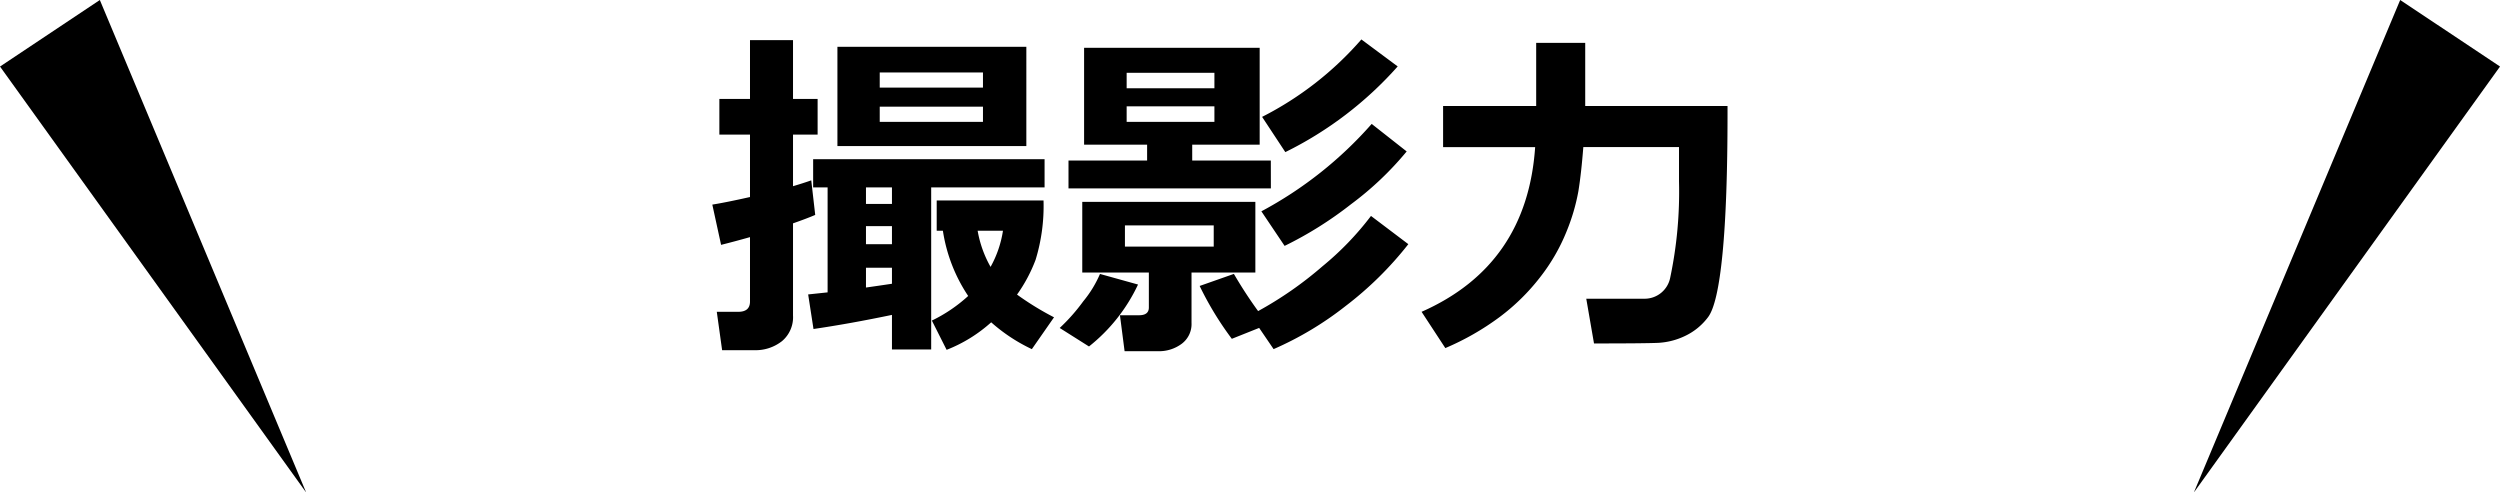 <svg xmlns="http://www.w3.org/2000/svg" width="184.451" height="36.335" viewBox="0 0 184.451 36.335"><g transform="translate(-8.445 0)"><path d="M28.268,36.336,5.681,4.909,13.046,0Z" transform="translate(2.765)"/><path d="M114.554,36.336,137.142,4.909,129.777,0Z" transform="translate(55.755)"/><path d="M8.062-8.595q-.622.267-1.638.622v6.8A2.3,2.3,0,0,1,5.611.717a3.156,3.156,0,0,1-2.069.667H1.193L.8-1.447H2.387q.863,0,.863-.762V-6.957q-1.117.317-2.133.571L.47-9.356Q1.5-9.521,3.25-9.915v-4.608H.99v-2.628H3.25v-4.342H6.424v4.342H8.239v2.628H6.424v3.809q.774-.229,1.346-.432Zm15.577-5.078H9.7V-21H23.639Zm-3.2-4.316v-1.117H12.822v1.117Zm0,2.526V-16.58H12.822v1.117ZM13.724-1.219q-3.1.647-5.789,1.041L7.541-2.729l1.435-.152v-7.744H7.909v-2.082H24.984v2.082H16.618V1.333H13.724Zm-1.917-9.407v1.219h1.917v-1.219Zm0,2.856v1.333h1.917V-7.77Zm0,4.532q.813-.114,1.917-.279V-4.7H11.807Zm13.1-6.424a13.551,13.551,0,0,1-.584,4.374,11.187,11.187,0,0,1-1.371,2.571,21.452,21.452,0,0,0,2.729,1.676L24.045,1.308a12.619,12.619,0,0,1-3-1.98,10.79,10.79,0,0,1-3.288,2.031L16.669-.8a11.186,11.186,0,0,0,2.679-1.815,11.856,11.856,0,0,1-1.866-4.812h-.457V-9.661ZM21-4.761a7.93,7.93,0,0,0,.914-2.666H20.046A8.261,8.261,0,0,0,21-4.761Zm30.037-14.79a27.082,27.082,0,0,1-8.29,6.322l-1.714-2.6a24.279,24.279,0,0,0,7.325-5.713Zm-9.356,9H26.749v-2.057h5.8v-1.168H27.9v-7.147H40.854v7.147H35.877v1.168h5.8ZM31.04-17.938h6.475v-1.143H31.04Zm6.475,1.333H31.04v1.143h6.475ZM51.7-13.279a23.342,23.342,0,0,1-4.113,3.9A27.5,27.5,0,0,1,42.694-6.31L40.98-8.861a29.038,29.038,0,0,0,8.138-6.449ZM35.826-.622A1.813,1.813,0,0,1,35.1.914a2.8,2.8,0,0,1-1.739.546H30.888l-.343-2.653h1.409q.724,0,.724-.571V-4.342H27.765V-9.56H40.536v5.218h-4.71Zm1.638-5.637V-7.82H30.913v1.562Zm3.352,6L38.8.546a23.641,23.641,0,0,1-2.374-3.9l2.526-.889A31.744,31.744,0,0,0,40.739-1.5a27.2,27.2,0,0,0,4.742-3.3,21.821,21.821,0,0,0,3.586-3.72l2.755,2.082a25.621,25.621,0,0,1-4.659,4.589,24.25,24.25,0,0,1-5.281,3.155Zm-8.937-3.2a12.719,12.719,0,0,1-3.618,4.57L26.1-.254a13.725,13.725,0,0,0,1.739-1.968A8.242,8.242,0,0,0,29.072-4.24ZM64.733-13.6q-.152,1.942-.362,3.244a14.7,14.7,0,0,1-.882,3A13.9,13.9,0,0,1,61.547-4a15.5,15.5,0,0,1-3.015,2.958,19.5,19.5,0,0,1-3.98,2.272L52.8-1.447q7.782-3.44,8.379-12.149H54.387v-3.034h6.868V-21.29h3.618v4.659h10.5v.521q0,6.563-.368,10.353t-1.073,4.71A4.543,4.543,0,0,1,72.236.336,5.208,5.208,0,0,1,70.25.844q-1,.044-4.729.044l-.571-3.3h4.316a1.923,1.923,0,0,0,1.873-1.53,30.775,30.775,0,0,0,.654-7.128V-13.6Z" transform="translate(60.53 24.452)"/></g></svg>